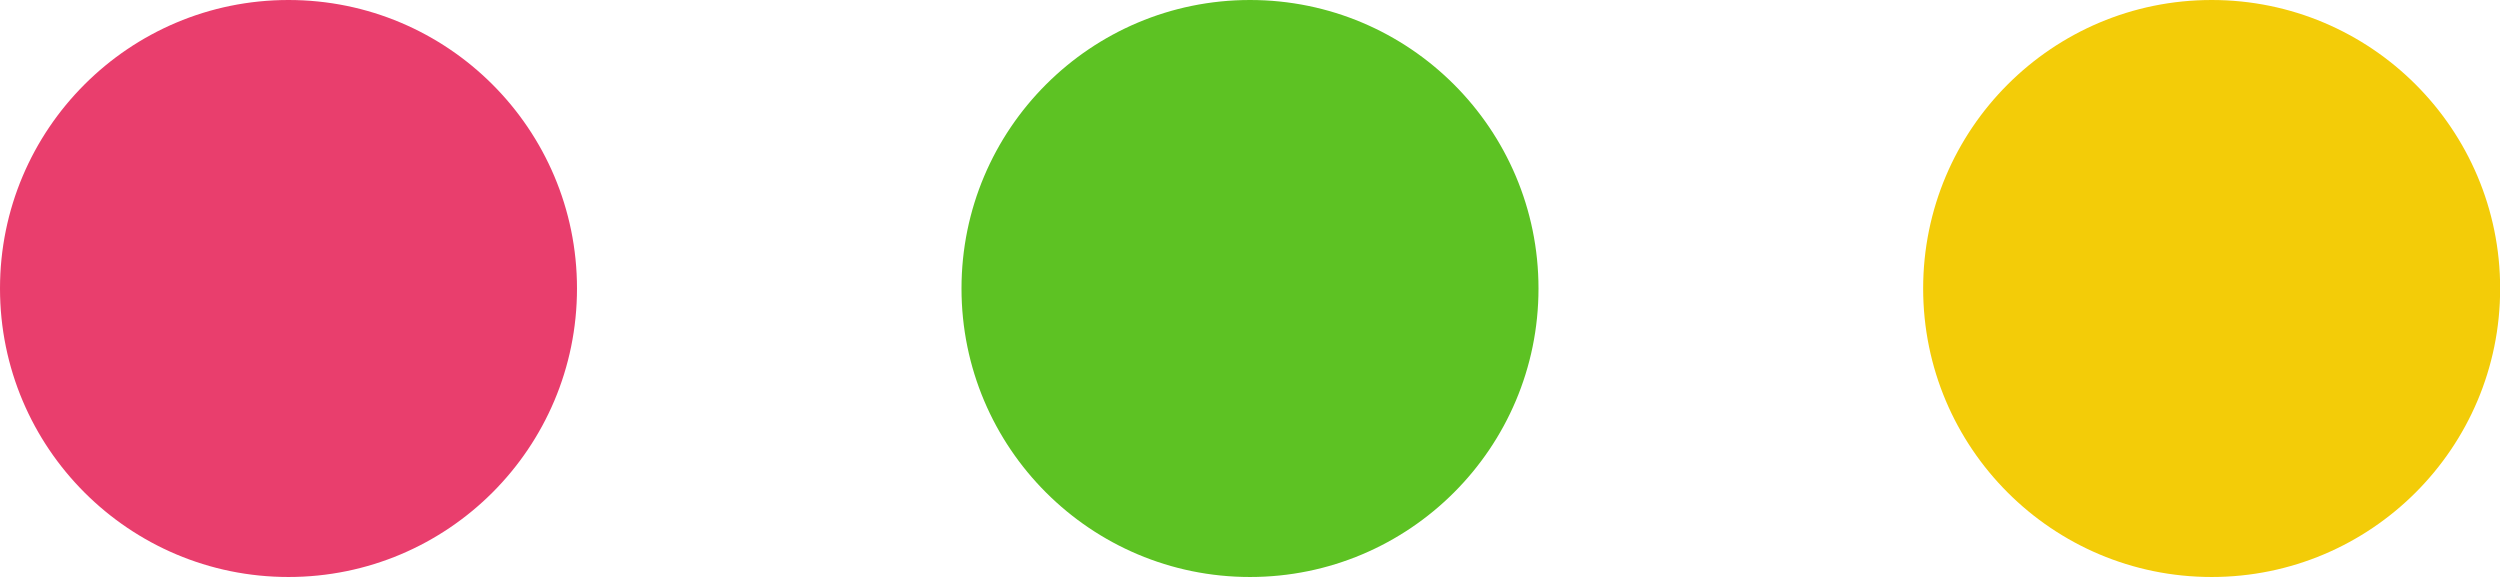 <svg data-name="Group 40550" xmlns="http://www.w3.org/2000/svg" width="16.924" height="3.906"><circle data-name="Ellipse 3872" cx="1.953" cy="1.953" r="1.953" fill="#e93e6d"/><circle data-name="Ellipse 3873" cx="1.953" cy="1.953" r="1.953" transform="translate(6.509)" fill="#5dc223"/><circle data-name="Ellipse 3874" cx="1.953" cy="1.953" r="1.953" transform="translate(13.019)" fill="#f3cc08"/></svg>